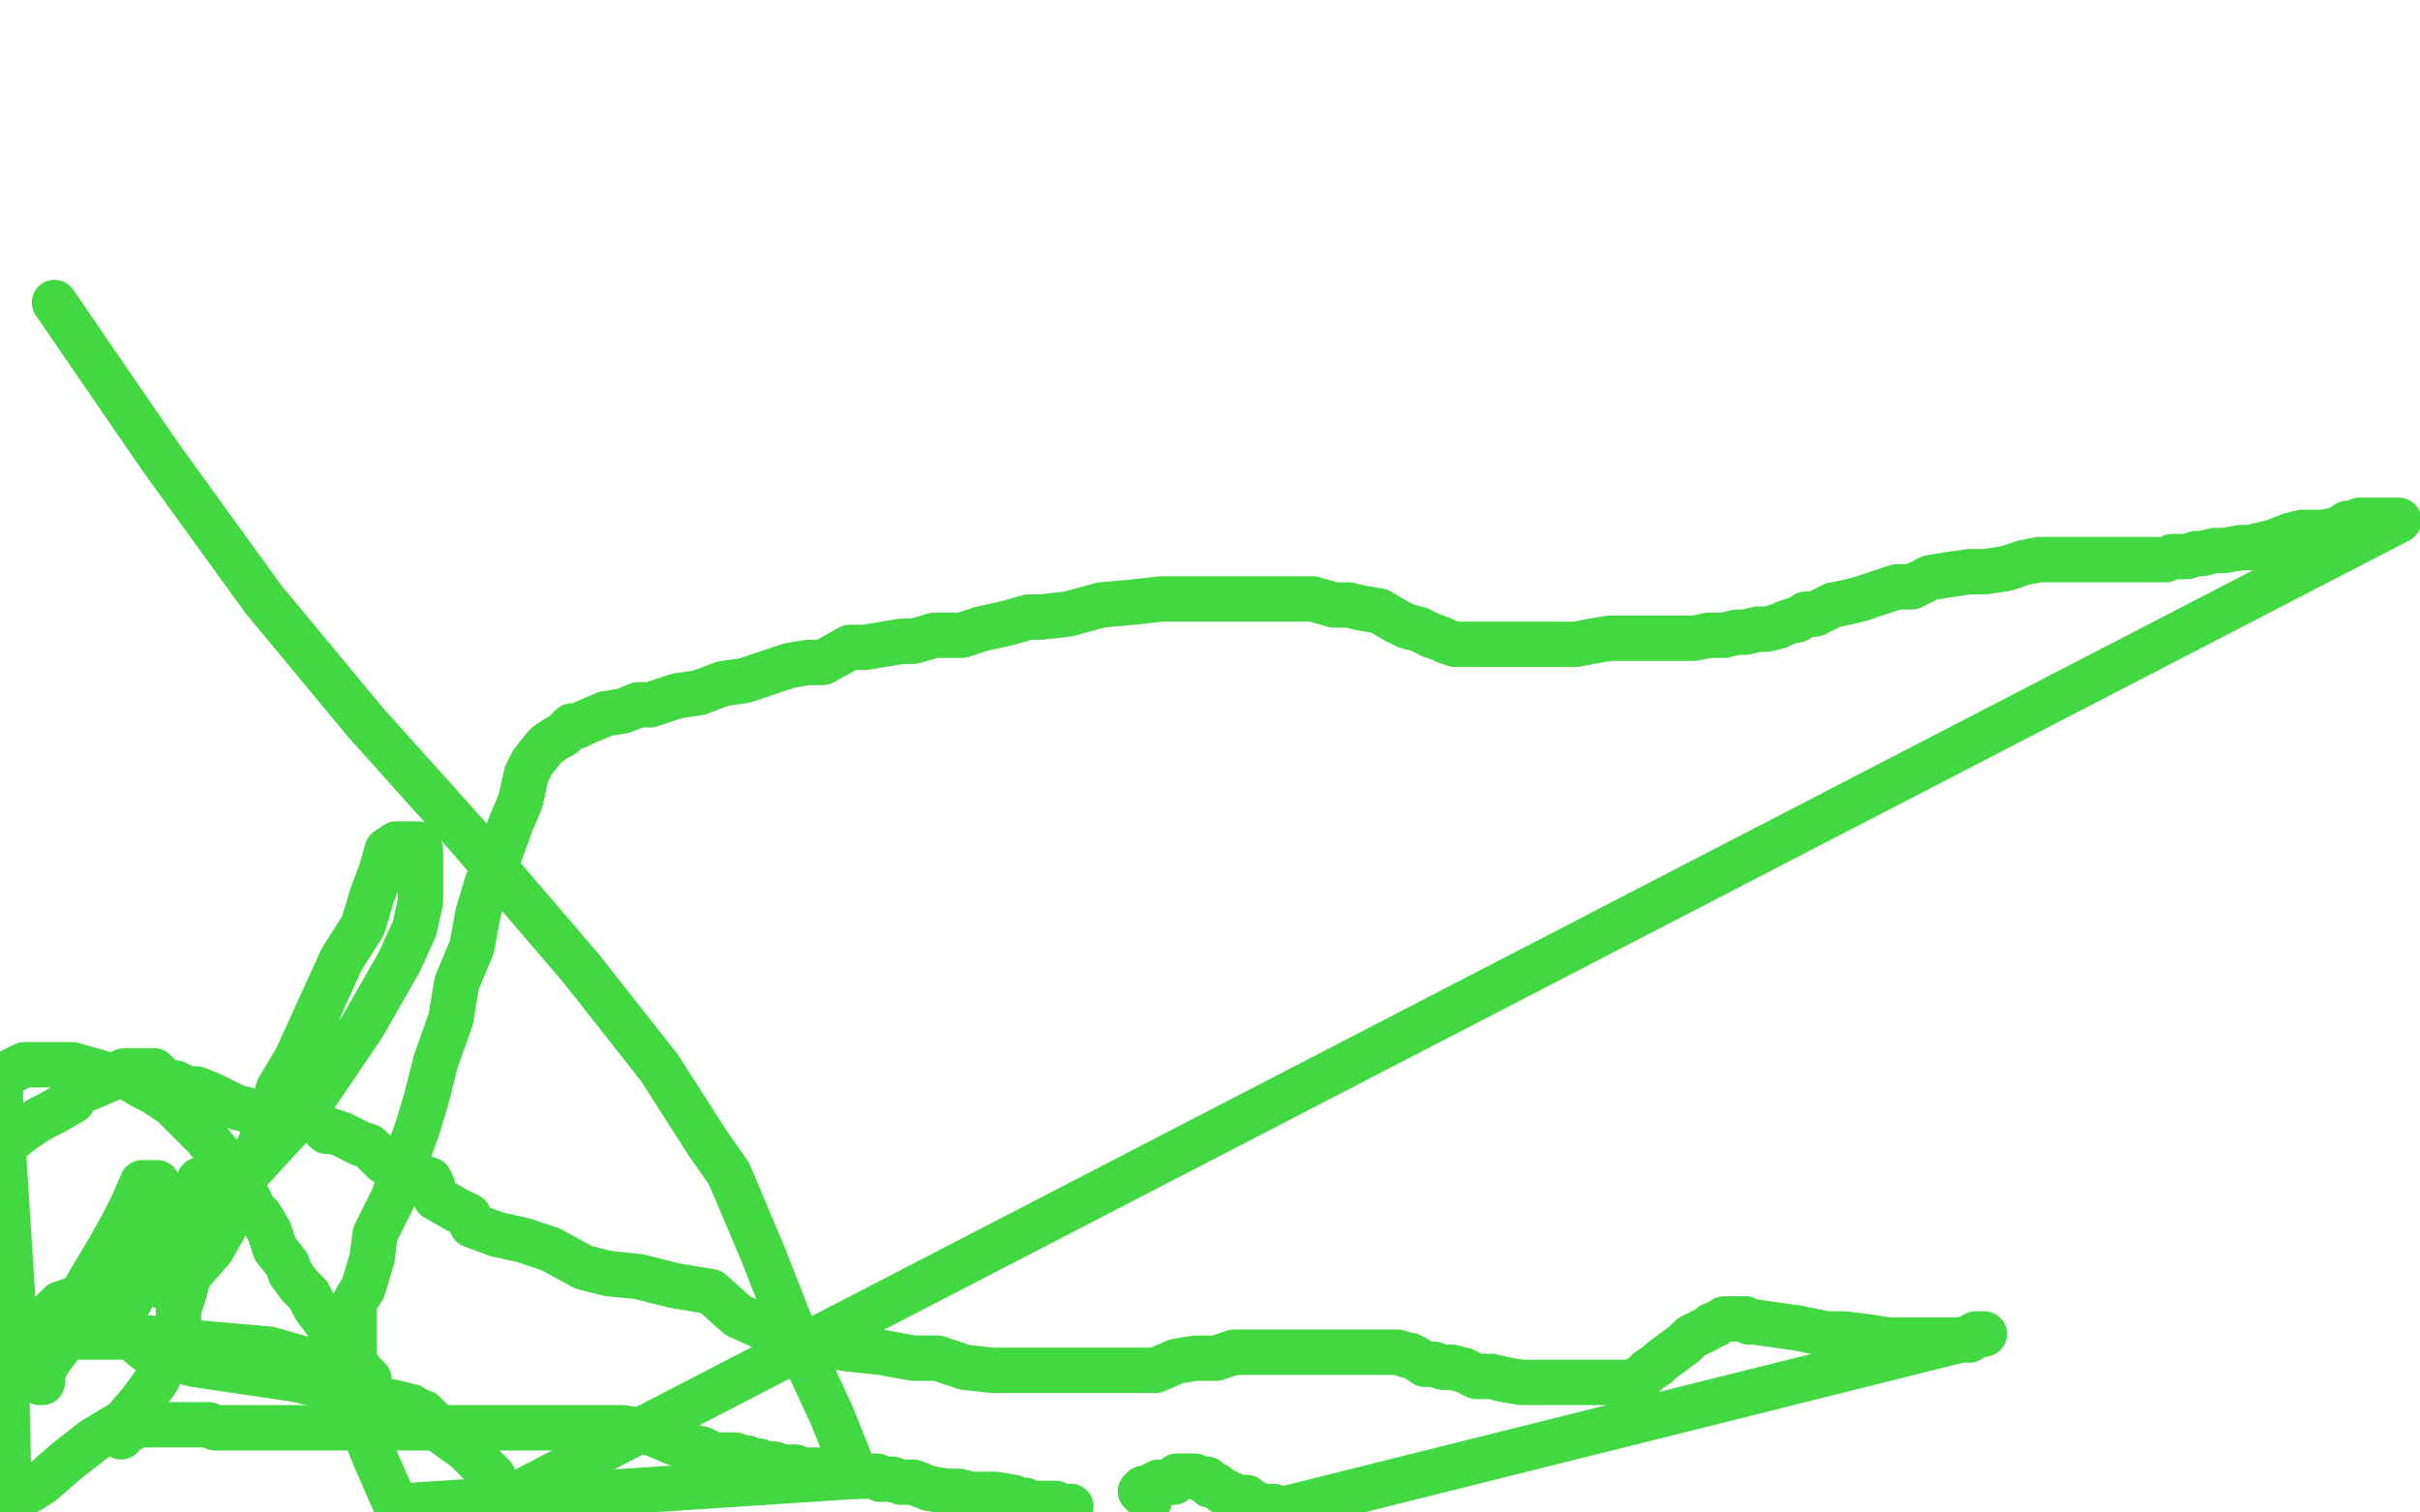 <?xml version="1.0" standalone="no"?>
<!DOCTYPE svg PUBLIC "-//W3C//DTD SVG 1.1//EN"
"http://www.w3.org/Graphics/SVG/1.1/DTD/svg11.dtd">

<svg width="800" height="500" version="1.1" xmlns="http://www.w3.org/2000/svg" xmlns:xlink="http://www.w3.org/1999/xlink" style="stroke-antialiasing: false"><desc>This SVG has been created on https://colorillo.com/</desc><rect x='0' y='0' width='800' height='500' style='fill: rgb(255,255,255); stroke-width:0' /><polyline points="40,475 40,474 42,472 44,472 45,471 46,471 48,471 51,471 54,471 57,471 60,471 62,471 65,471 66,471 68,471 69,471 71,472 72,472 74,472 75,472 77,472 78,472 80,472 81,472 83,472 86,472 90,472 93,472 96,472 100,472 104,472 107,472 108,472 114,472 118,472 122,472 124,472 127,472 130,472 133,472 137,472 142,472 146,472 150,472 154,472 158,472 159,472 162,472 164,472 166,472 167,472 169,472 170,472 171,472 173,472 175,472 176,472 178,472 179,472 182,472 185,472 189,472 190,472 194,472 199,472 206,472 212,473 216,474 223,477 227,478 232,479 236,481 239,481 241,481 243,481 246,482 247,482 248,483 249,483 250,483 251,483 253,484 255,484 256,484 259,485 260,485 262,485 263,485 264,486 266,486 268,486 269,486 270,486 272,486 273,486 276,488 277,488 278,488 279,488 280,488 281,488 283,488 284,488 285,488 286,488 287,488 288,488 290,488 291,489 295,489 298,490 302,490 307,492 313,493 317,493 321,494 325,494 329,494 335,495 337,496 339,496 341,497 342,497 343,497 344,497 345,497 346,497 348,497 349,497 351,498 353,498 354,498" style="fill: none; stroke: #41d841; stroke-width: 15; stroke-linejoin: round; stroke-linecap: round; stroke-antialiasing: false; stroke-antialias: 0; opacity: 1.0"/>
<polyline points="380,496 378,494 378,494 377,493 377,493 378,492 379,492 380,492 381,491 383,490 385,490 386,490 387,490 388,490 389,488 390,488 392,488 393,488 395,488 397,489 399,489 400,491 401,491 402,491 403,492 404,493 405,493 407,494 408,495 409,495 412,495 413,496 417,498 419,498 421,498 423,499 424,499 656,441 655,441 654,441 653,441 651,443 650,443 649,443 647,443 644,443 642,443 638,443 635,443 630,443 627,443 624,443 618,442 610,441 604,441 594,439 587,438 580,437 578,437 577,436 576,436 574,436 572,436 570,436 567,438 566,438 565,439 563,440 559,442 557,444 553,447 549,450 548,451 545,453 544,454 542,456 541,456 541,457 539,457 538,457 535,457 530,457 520,457 515,457 508,457 503,457 497,456 493,455 488,455 484,453 480,452 477,452 474,451 471,451 468,449 466,448 465,448 462,447 460,447 458,447 457,447 455,447 454,447 452,447 450,447 448,447 447,447 445,447 442,447 439,447 433,447 428,447 422,447 414,447 408,447 402,449 395,449 389,450 382,453 380,453 376,453 368,453 357,453 345,453 335,453 328,453 319,452 310,449 302,449 291,447 281,446 268,444 255,440 244,435 235,427 223,425 211,422 201,421 193,419 182,413 173,410 164,408 156,405 155,402 151,400 144,396 143,392 142,390 136,388 133,387 127,384 125,382 122,379 119,378 113,375 110,374 108,374 105,371 103,370 101,370 97,370 94,370 92,370 91,370 90,370 89,370 86,369 82,367 78,366 76,365 70,362 65,360 62,360 58,358 54,358" style="fill: none; stroke: #41d841; stroke-width: 15; stroke-linejoin: round; stroke-linecap: round; stroke-antialiasing: false; stroke-antialias: 0; opacity: 1.0"/>
<polyline points="53,357 52,355 52,355 51,354 51,354 50,354 50,354 49,354 49,354 48,354 48,354 47,354 47,354 46,354 46,354 45,354 45,354 44,354 43,354 41,354 38,356 31,359 26,361 24,364 17,368 13,370 7,374 1,379 5,442 25,442 46,442 66,444 89,446 103,450 110,451 117,454 119,455 121,455 122,456 121,455 119,453 118,451 116,448 114,447 113,445 111,442 109,439 107,436 104,432 102,428 99,425 96,421 95,418 91,413 90,410 89,407 86,402 84,400 82,396 80,392 77,388 77,387 74,383 72,381 68,376 63,371 57,365 51,361 47,359 42,356 38,356 31,354 24,352 18,352 16,352 12,352 10,352 8,352 4,354 0,357 3,497 14,490 22,483 31,476 41,470 47,463 52,456 55,449 57,443 59,439 59,433 61,427 62,423 63,419 64,413 64,410 65,407 65,404 66,401 66,399 66,396 67,394 67,392 68,392 69,390 68,390 66,390 66,391 64,393 63,396 62,397 61,398 60,399 59,400 58,401 57,402 55,404 54,405 53,406 50,409 47,411 46,412 43,416 39,418 37,421 34,424 30,429 29,431 25,434 24,435 23,437 23,438 22,439 32,432 51,417 77,393 101,367 120,339 132,318 137,307 139,298 139,290 139,284 139,281 138,280 138,279 137,279 135,279 131,279 128,281 126,288 123,296 120,306 113,317 108,328 103,339 98,350 92,360 90,368 86,378 81,389 76,399 74,406 70,413 63,421 60,423 58,425 57,425 55,425 54,425 53,425 53,424 51,422 51,421 51,418 51,417 51,413 51,410 51,406 51,403 51,399 52,396 52,394 52,392 52,391 51,391 47,391 44,398 41,404 36,413 30,423 26,430 22,440 19,446 16,450 14,454 14,456 14,457 13,457 12,456 12,454 12,453 11,451 11,450 11,447 11,446 11,444 11,443 11,442 11,441 11,440 12,440 13,438 15,436 18,433 20,431 23,430 24,430 26,430 27,430 28,430 30,430 33,430 35,430 37,430 37,429 38,429 39,429 41,429 44,428 45,427 44,428 43,430 40,433 40,439 48,446 64,451 98,456 136,465 139,467 140,467 147,474 154,479 160,485 163,488 164,492 165,497 793,172 791,172 787,172 784,172 780,172 778,173 776,173 773,175 768,176 765,176 761,176 757,177 752,179 748,180 744,181 741,181 735,182 732,182 728,183 726,183 723,184 721,184 719,184 718,184 716,185 714,185 713,185 711,185 709,185 705,185 702,185 697,185 692,185 686,185 681,185 674,185 669,186 663,188 656,189 651,189 644,190 638,191 632,194 627,194 621,196 615,198 611,199 606,200 600,203 597,203 594,205 593,205 590,206 588,207 584,208 581,208 577,209 574,209 570,210 565,210 560,211 556,211 552,211 548,211 543,211 537,211 532,211 526,212 521,213 517,213 512,213 508,213 504,213 500,213 496,213 493,213 490,213 487,213 484,213 481,213 478,212 476,211 473,210 469,208 465,207 461,205 456,202 450,201 446,200 441,200 434,198 427,198 420,198 411,198 403,198 394,198 384,198 375,199 364,200 353,203 344,204 340,204 333,206 324,208 318,210 313,210 309,210 302,212 298,212 292,213 286,214 281,214 272,219 267,219 261,220 252,223 246,225 239,226 231,229 224,230 215,233 211,233 206,235 200,236 193,239 191,240 189,240 186,243 184,244 181,246 180,247 176,252 174,256 172,265 169,272 165,283 161,292 158,302 156,313 151,325 149,337 144,351 141,363 138,373 134,384 130,396 127,402 124,408 123,416 120,426 118,429 117,431 117,432 117,436 117,451 118,467 124,482 131,498 283,488 275,468 263,442 252,414 241,388 234,378 218,353 192,320 156,278 121,239 87,198 53,151 18,100" style="fill: none; stroke: #41d841; stroke-width: 15; stroke-linejoin: round; stroke-linecap: round; stroke-antialiasing: false; stroke-antialias: 0; opacity: 1.0"/>
</svg>
